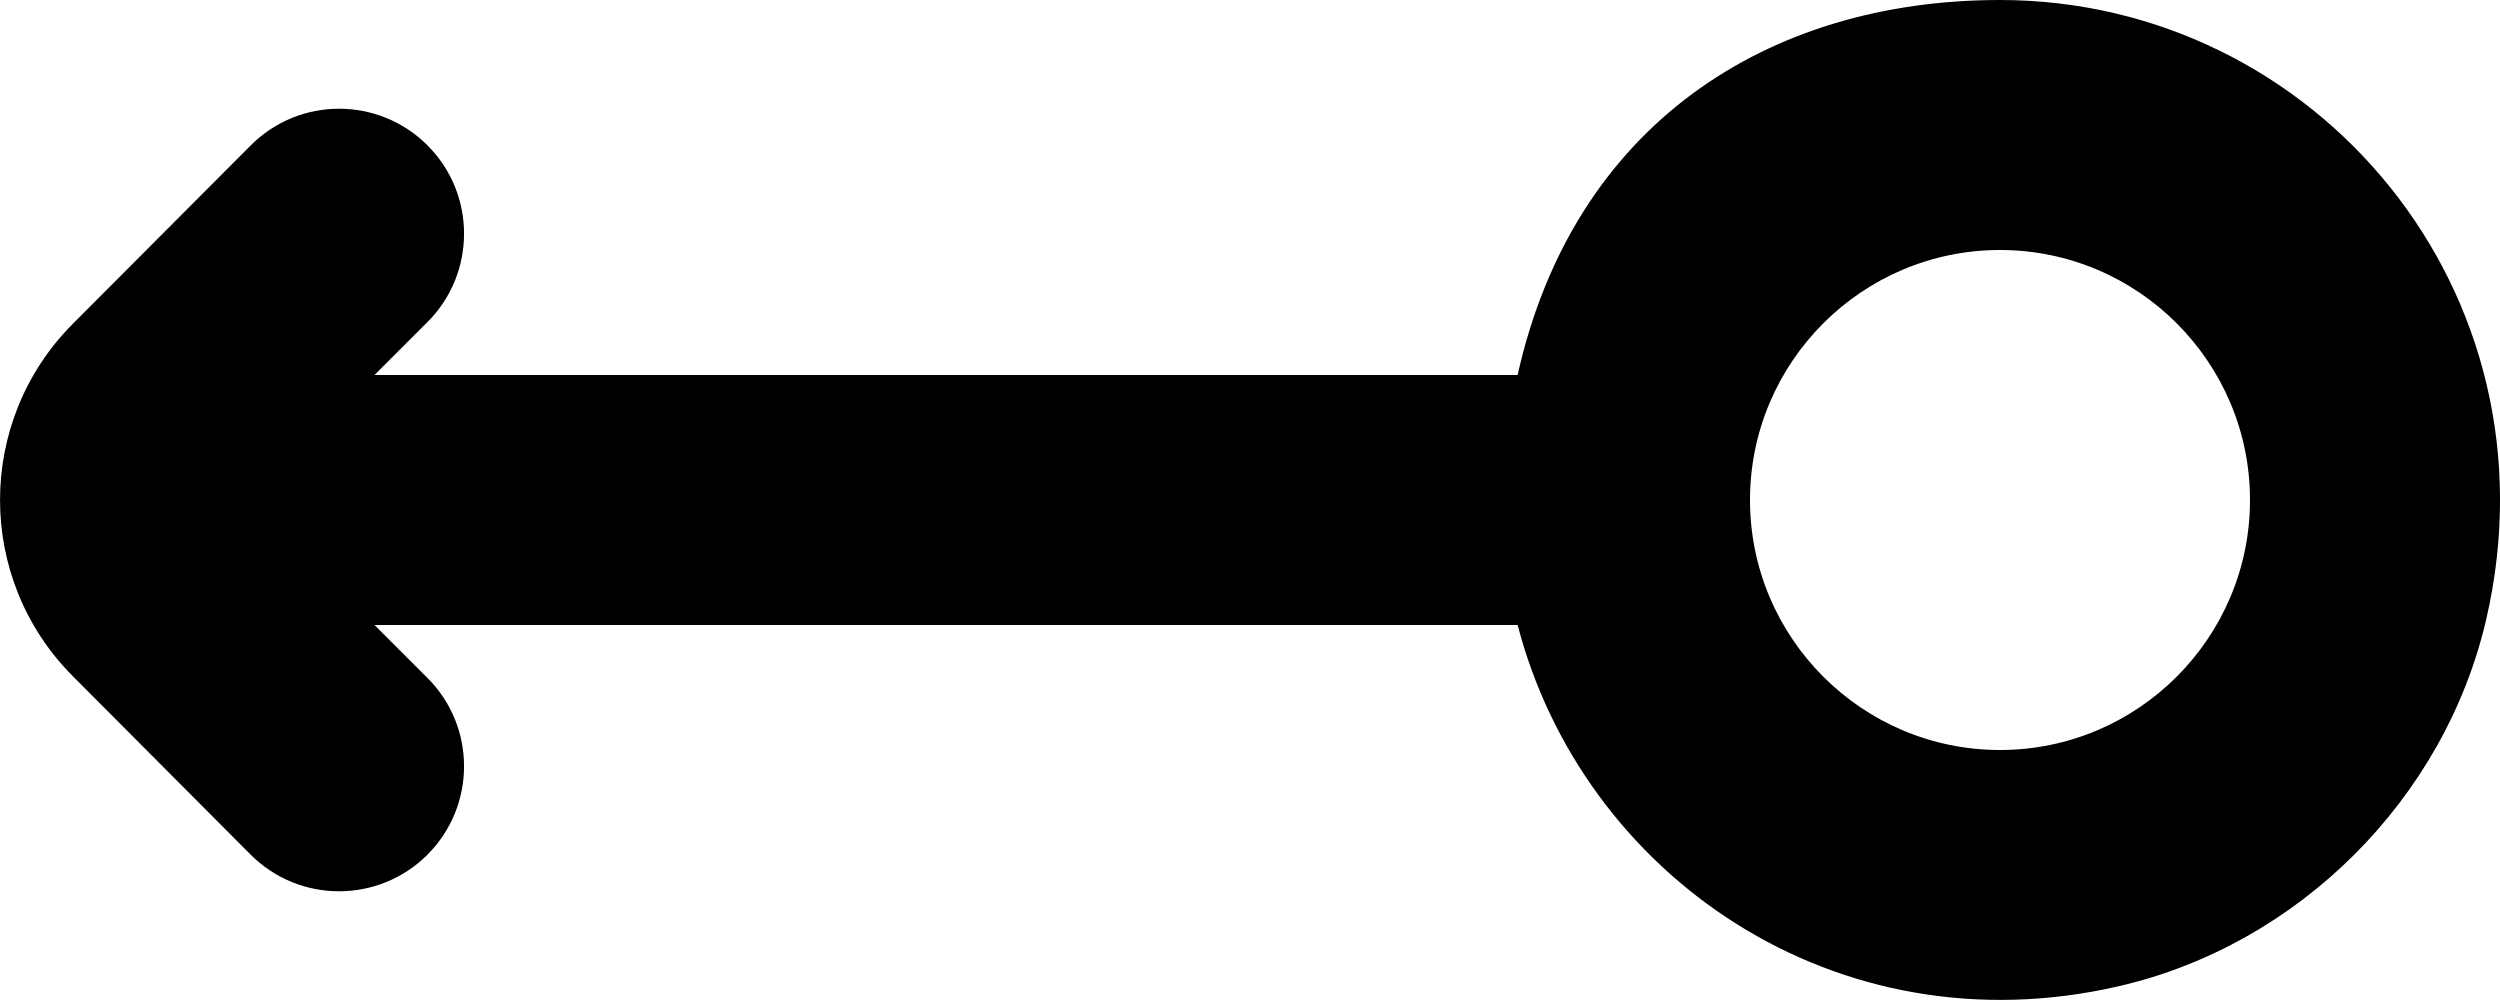<?xml version="1.0" encoding="UTF-8" standalone="no"?>
<svg width="20px" height="8px" viewBox="0 0 20 8" version="1.1" xmlns="http://www.w3.org/2000/svg" xmlns:xlink="http://www.w3.org/1999/xlink">
    <!-- Generator: Sketch 3.8.1 (29687) - http://www.bohemiancoding.com/sketch -->
    <title>arrow_left_circle [#311]</title>
    <desc>Created with Sketch.</desc>
    <defs></defs>
    <g id="Page-1" stroke="none" stroke-width="1" fill="none" fill-rule="evenodd">
        <g id="Dribbble-Light-Preview" transform="translate(-100, -6805)" fill="#000000">
            <g id="icons" transform="translate(56, 160)">
                <path d="M62,6649 C62,6650.103 61.103,6651 60,6651 C58.897,6651 58,6650.103 58,6649 C58,6647.897 58.897,6647 60,6647 C61.103,6647 62,6647.897 62,6649 M56.141,6648 L46.996,6648 L47.42,6647.576 C47.81,6647.186 47.81,6646.552 47.419,6646.162 L47.419,6646.162 C47.028,6645.772 46.395,6645.772 46.005,6646.164 L44.583,6647.59 C43.806,6648.369 43.806,6649.631 44.583,6650.41 L46.004,6651.836 C46.395,6652.228 47.028,6652.228 47.419,6651.838 L47.419,6651.838 C47.81,6651.447 47.81,6650.814 47.42,6650.424 L46.996,6650 L56.141,6650 C56.662,6652 58.684,6653.412 60.949,6652.89 C62.388,6652.559 63.557,6651.392 63.89,6649.954 C64.496,6647.33 62.52,6645 60,6645 C58.138,6645 56.587,6646 56.141,6648" id="arrow_left_circle-[#311]"></path>
            </g>
        </g>
    </g>
</svg>